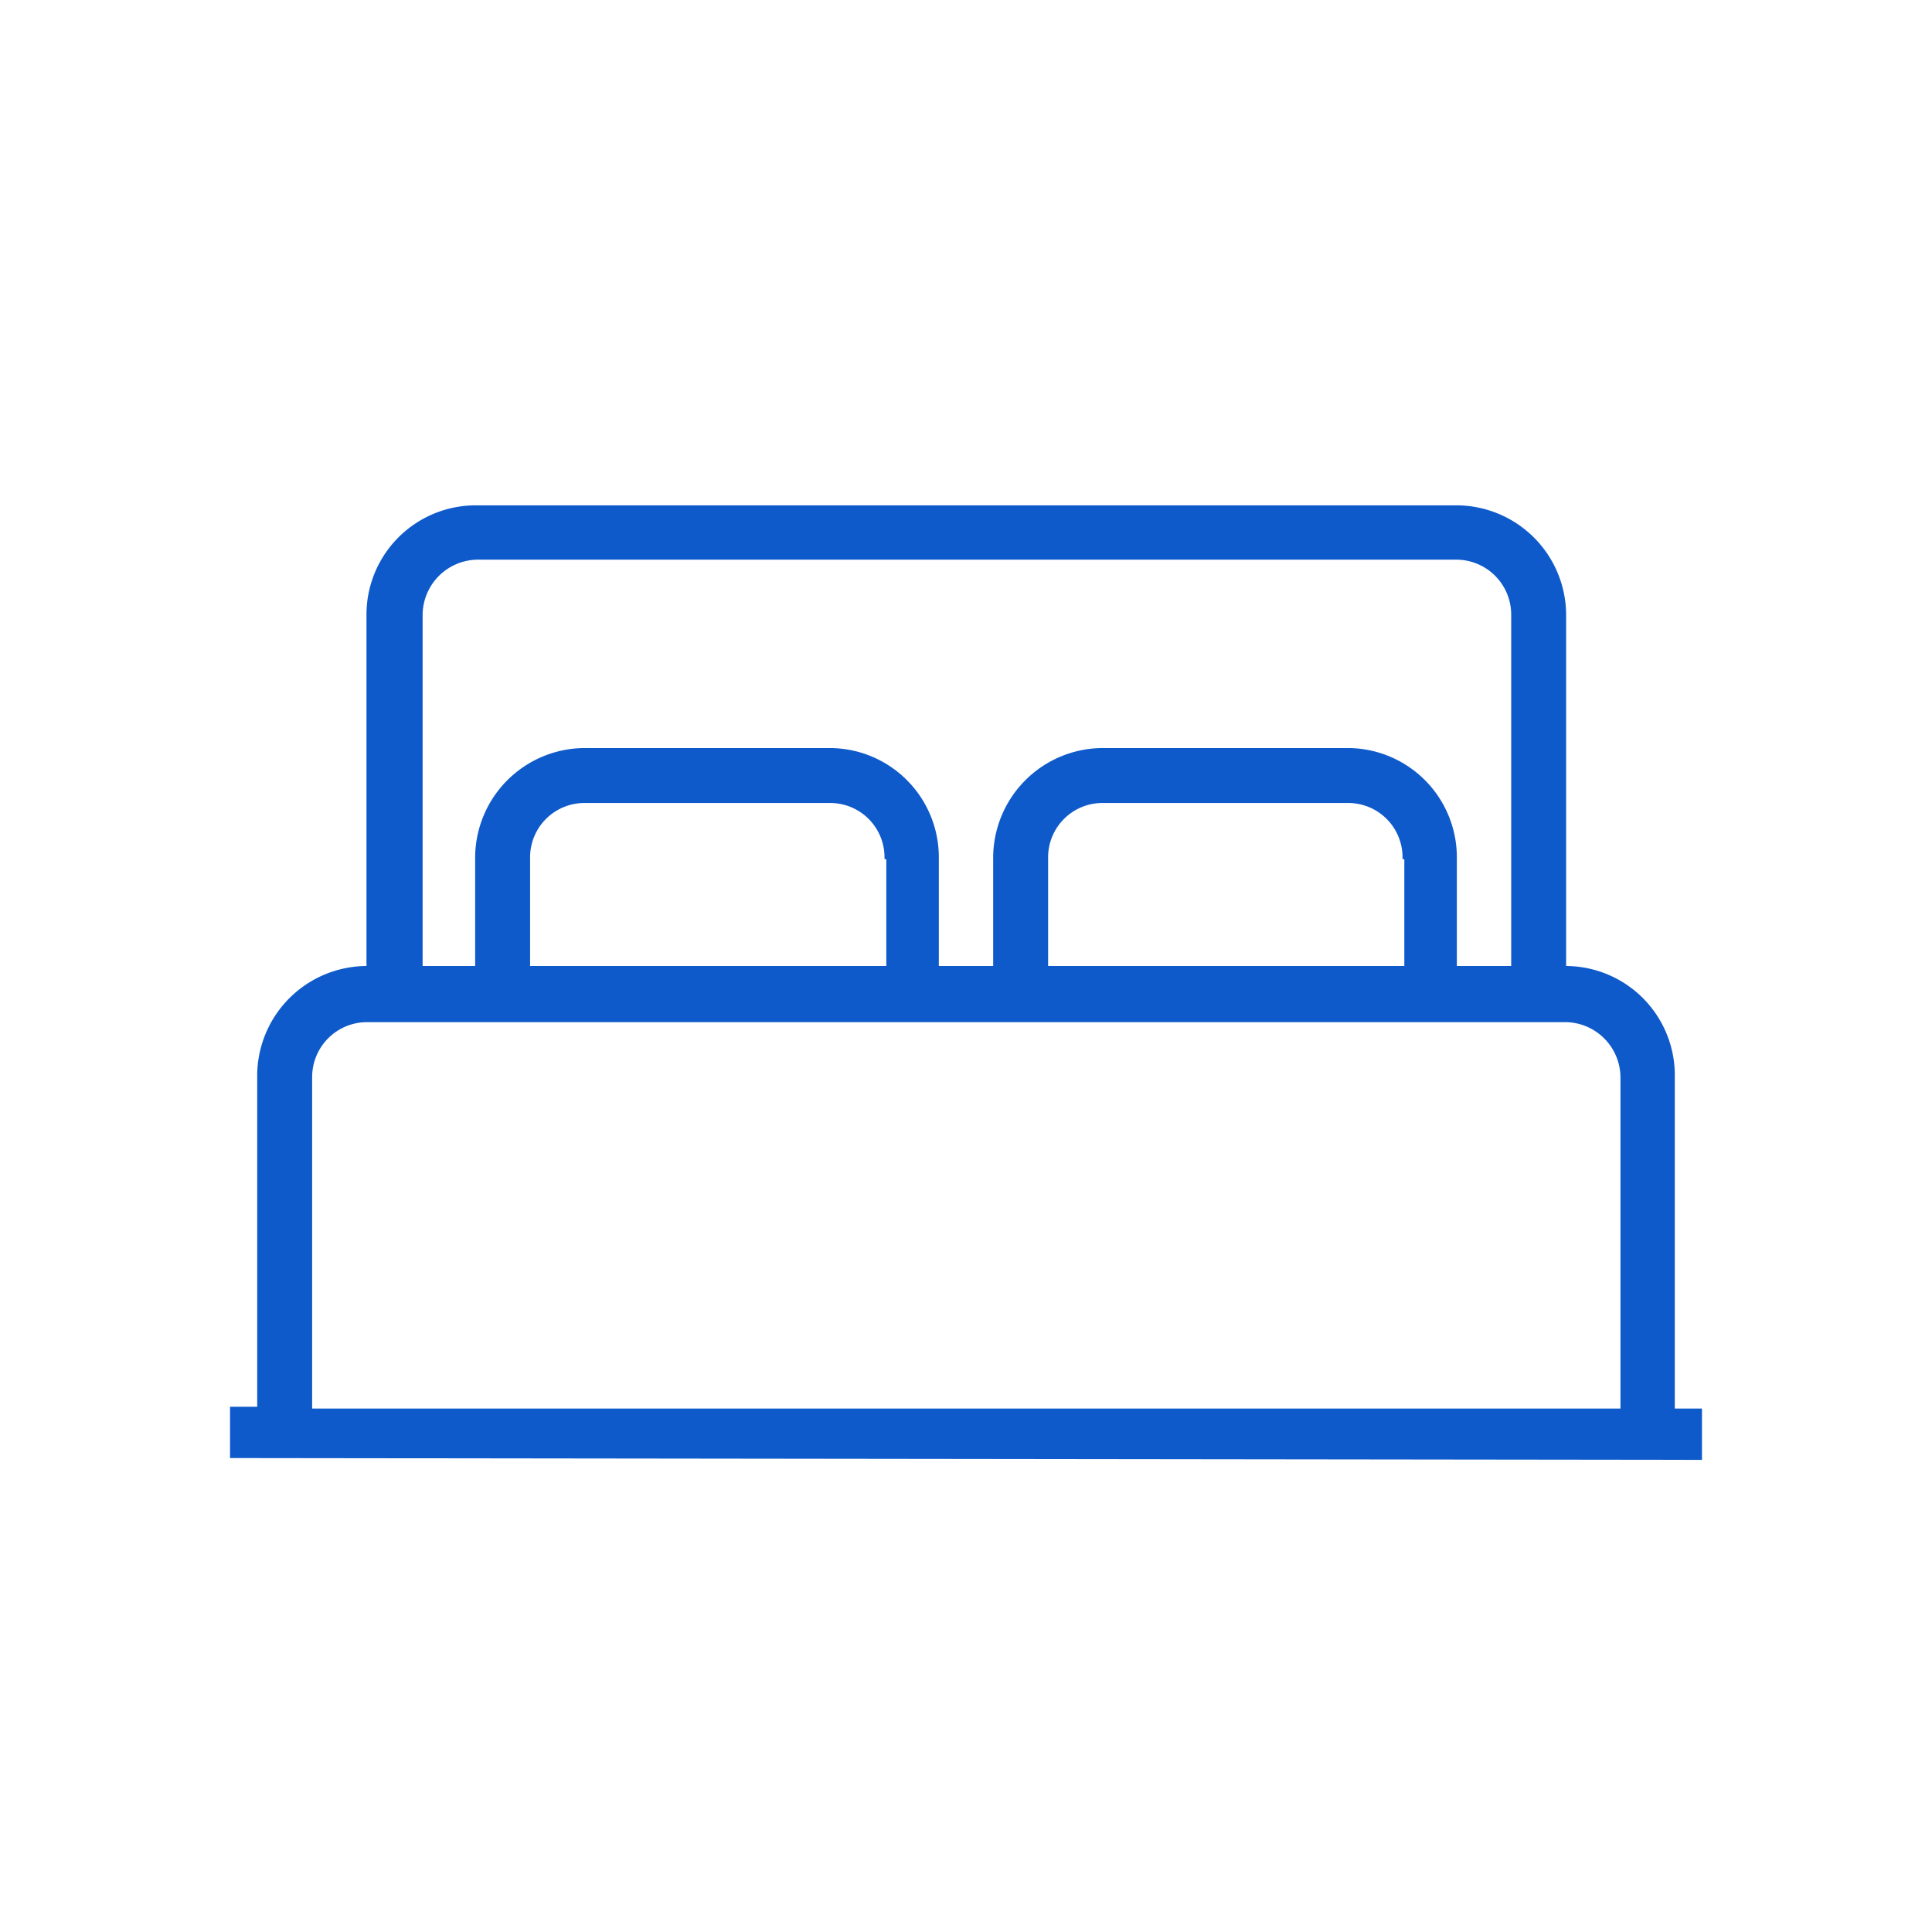 <svg id="Layer_1" data-name="Layer 1" xmlns="http://www.w3.org/2000/svg" viewBox="0 0 32 32"><defs><style>.cls-1{fill:#0f5aca;}.cls-2{fill:none;}</style></defs><path class="cls-1" d="M28.19,24.18v-.85h-.45V17.84A1.81,1.81,0,0,0,25.94,16V10.18a1.82,1.82,0,0,0-1.81-1.81H7.87a1.81,1.81,0,0,0-1.8,1.81V16a1.82,1.82,0,0,0-1.81,1.81v5.49H3.81v.85ZM7,10.18a.92.92,0,0,1,.9-.91H24.13a.91.91,0,0,1,.9.91V16h-.9v-1.8a1.81,1.81,0,0,0-1.8-1.81H18.26a1.82,1.82,0,0,0-1.81,1.81V16h-.9v-1.8a1.81,1.81,0,0,0-1.8-1.81H9.68a1.82,1.82,0,0,0-1.81,1.81V16H7Zm16.26,4.05V16H17.36v-1.8a.9.9,0,0,1,.9-.9h4.07A.9.9,0,0,1,23.23,14.23Zm-8.58,0V16H8.78v-1.8a.9.9,0,0,1,.9-.9h4.07A.9.9,0,0,1,14.65,14.23ZM5.17,17.84a.91.91,0,0,1,.9-.91H25.94a.92.92,0,0,1,.9.91v5.49H5.17Z"/><rect class="cls-2" width="32" height="32"/></svg>